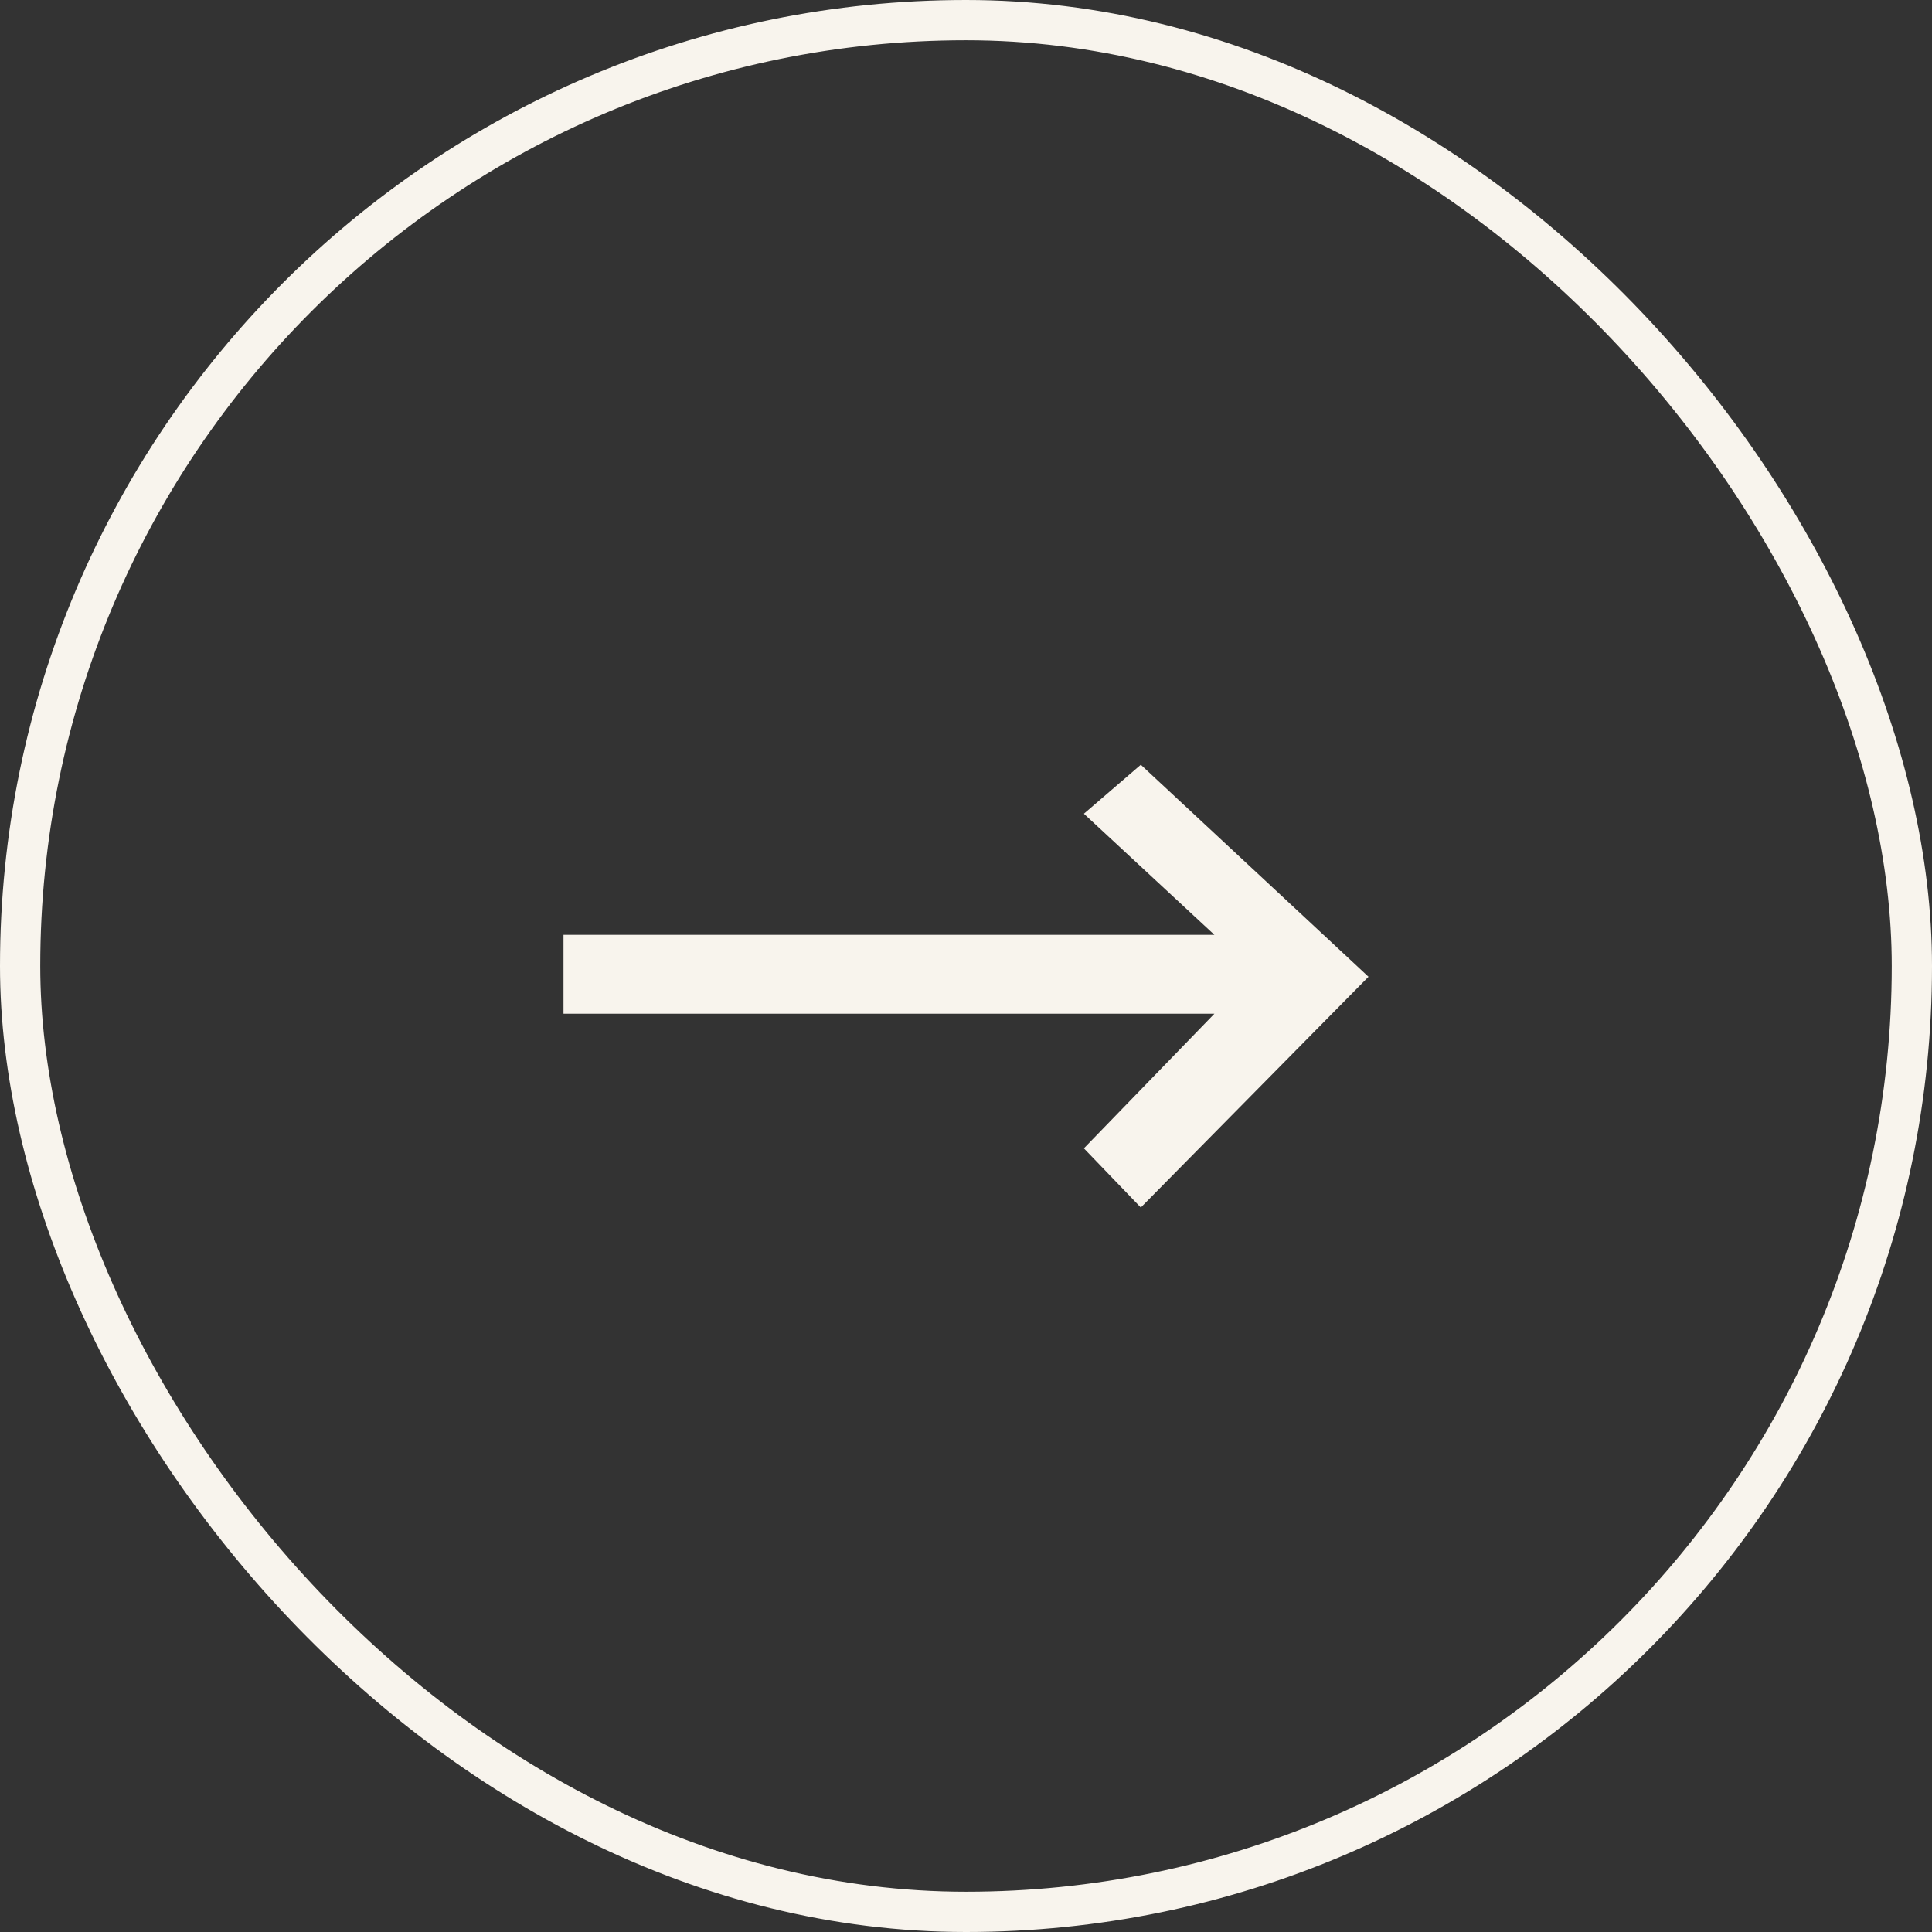 <?xml version="1.0" encoding="UTF-8"?>
<svg width="48px" height="48px" viewBox="0 0 48 48" version="1.1" xmlns="http://www.w3.org/2000/svg" xmlns:xlink="http://www.w3.org/1999/xlink">
    <rect x="0" y="0" width="48" height="48" fill="#333333" stroke="none"/>
    <title>Verder</title>
    <g id="Website" stroke="none" stroke-width="1" fill="none" fill-rule="evenodd">
        <g id="Homepagina---Desktop" transform="translate(-122, -2770)">
            <g id="Group-3" transform="translate(0, 2254)">
                <g id="Verder" transform="translate(122, 516)">
                    <rect id="Rectangle" stroke="#F8F4ED" x="0.5" y="0.5" width="47" height="47" rx="23.5"></rect>
                    <polygon id="arrow_right-[#346]" fill="#F8F4ED" points="34 24.267 28.343 19 26.929 20.217 30.172 23.226 14 23.226 14 25.185 30.172 25.185 26.929 28.53 28.343 30"></polygon>
                </g>
            </g>
        </g>
    </g>
</svg>